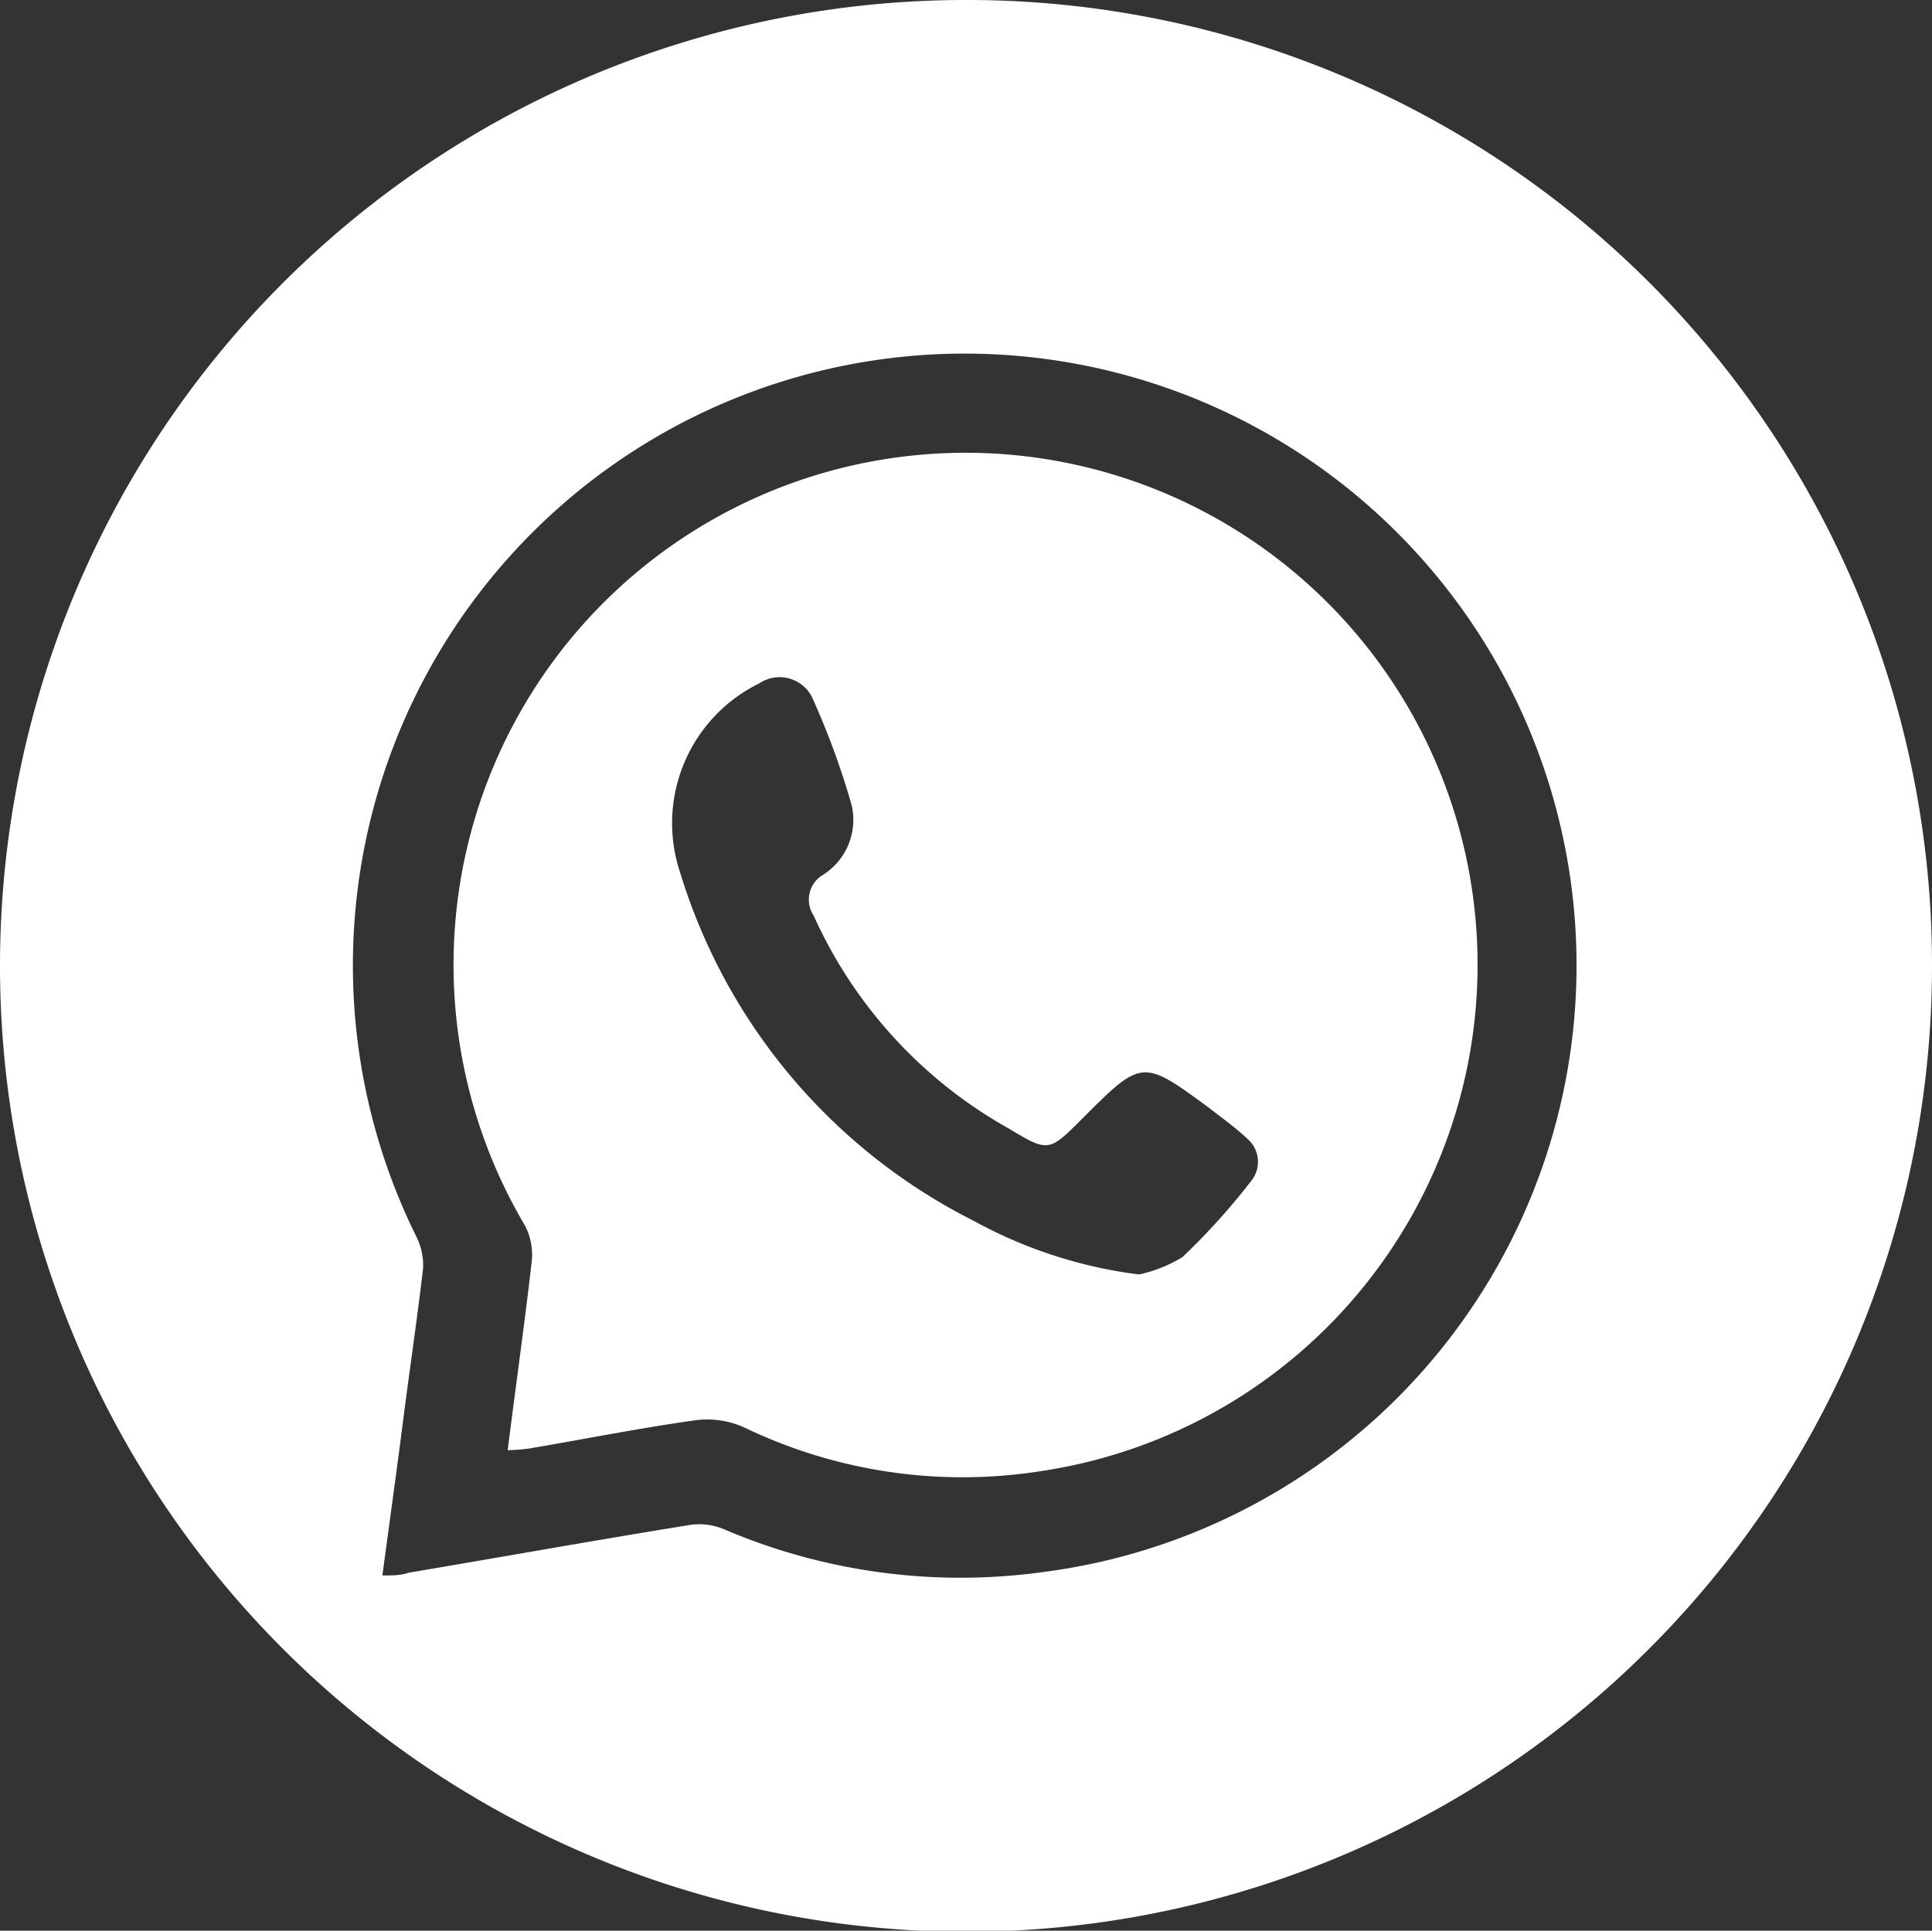 <svg xmlns="http://www.w3.org/2000/svg" viewBox="0 0 35.62 35.6"><rect x="0" y="0" width="35.62" height="35.6" fill="#333333" stroke="none"/><defs><style>.cls-1{fill:#fff;}</style></defs><title>Icono whatsappldpi</title><g id="Capa_2" data-name="Capa 2"><g id="Capa_3" data-name="Capa 3"><path class="cls-1" d="M35.62,17.81A17.81,17.81,0,1,1,17.9,0,17.79,17.79,0,0,1,35.62,17.81ZM7.05,29.05c.19,0,.34,0,.48-.05,1.72-.29,3.45-.6,5.18-.88a1.18,1.18,0,0,1,.62.07,11.09,11.09,0,0,0,5.88.8A11.28,11.28,0,1,0,7.68,22.81a1.17,1.17,0,0,1,.12.58c-.11.94-.25,1.88-.37,2.82S7.18,28.08,7.05,29.05Z"/><path class="cls-1" d="M9.36,26.74c.15-1.19.31-2.32.44-3.45a1.17,1.17,0,0,0-.12-.69,9.44,9.44,0,1,1,9.55,4.52,9.28,9.28,0,0,1-5.51-.8,1.66,1.66,0,0,0-.91-.13c-1,.14-2,.34-3.06.52A3.66,3.66,0,0,1,9.36,26.74ZM21,23.5a2.57,2.57,0,0,0,.8-.32,12.34,12.34,0,0,0,1.28-1.42A.56.56,0,0,0,23,21c-.21-.2-.45-.37-.68-.55-1.26-.93-1.26-.93-2.37.18-.61.61-.62.62-1.35.18A8.49,8.49,0,0,1,15,16.88a.53.53,0,0,1,.16-.74,1.2,1.2,0,0,0,.54-1.3A14.32,14.32,0,0,0,15,12.92a.67.67,0,0,0-1-.32,2.87,2.87,0,0,0-1.46,3.49,10.68,10.68,0,0,0,5.41,6.42A8.55,8.55,0,0,0,21,23.5Z"/></g></g></svg>